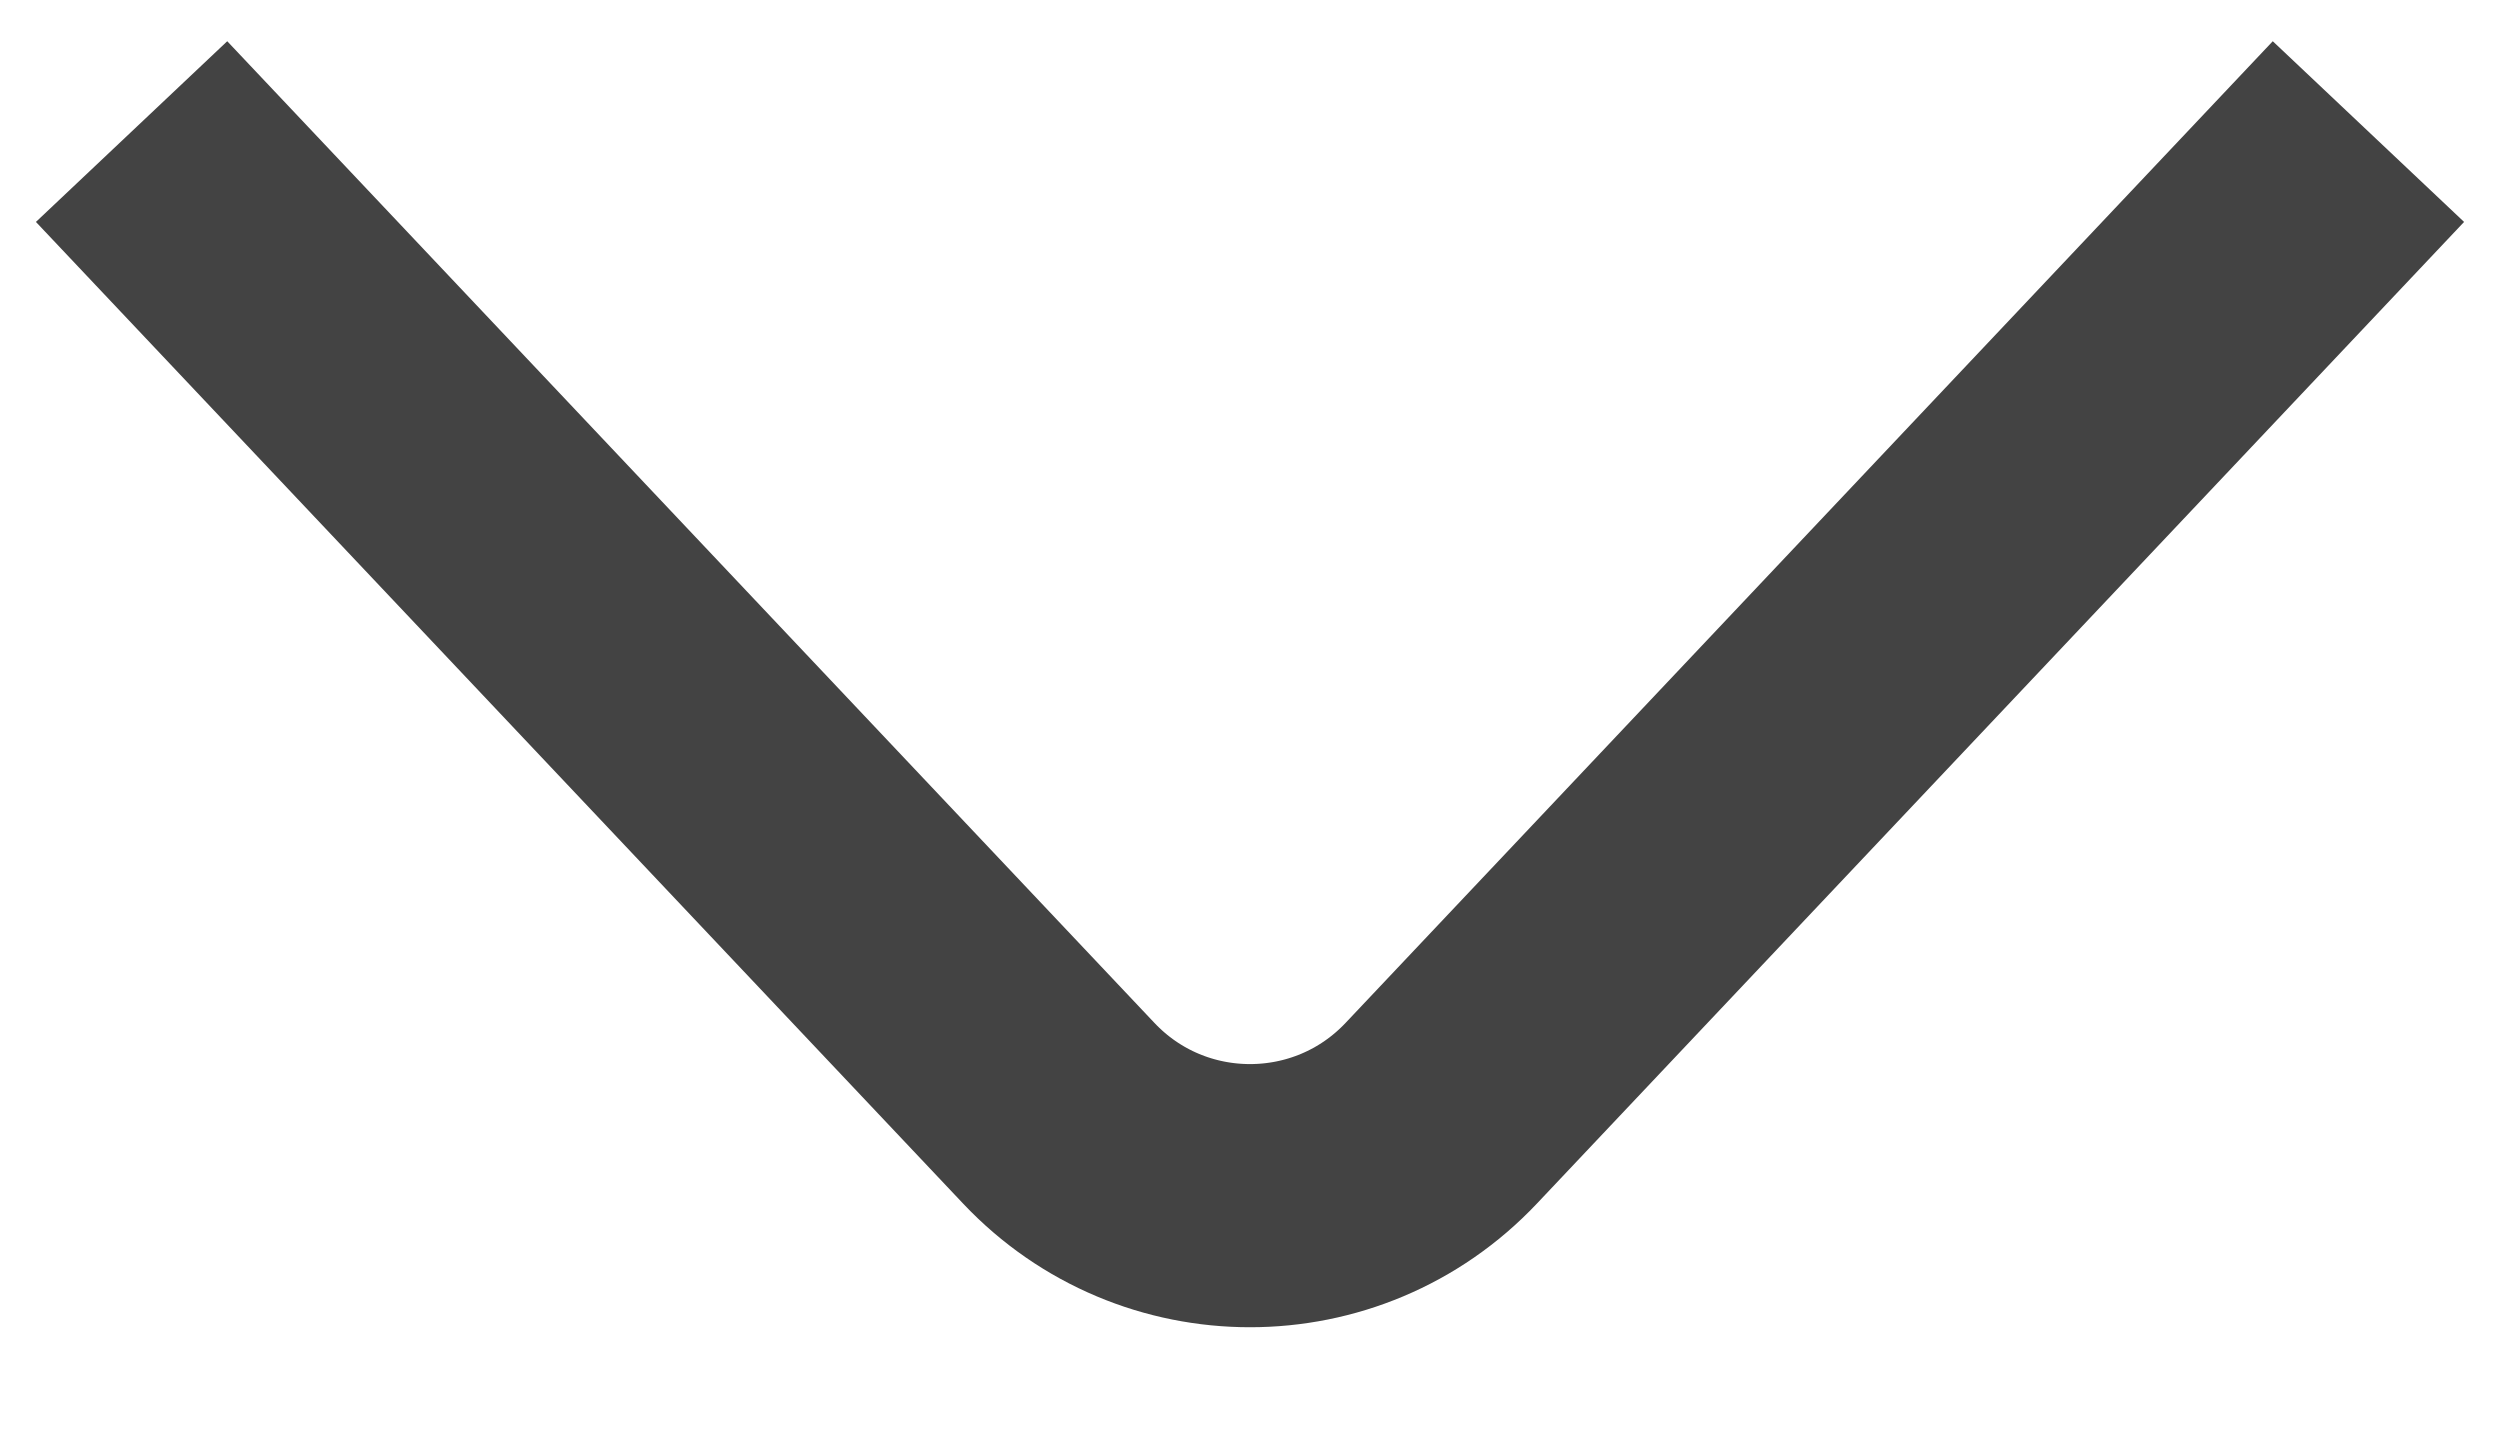 <svg width="19" height="11" viewBox="0 0 19 11" fill="none" xmlns="http://www.w3.org/2000/svg">
<path d="M18 1L10.954 8.46C10.165 9.296 8.835 9.296 8.046 8.46L1 1" stroke="#434343" stroke-width="2"/>
</svg>
